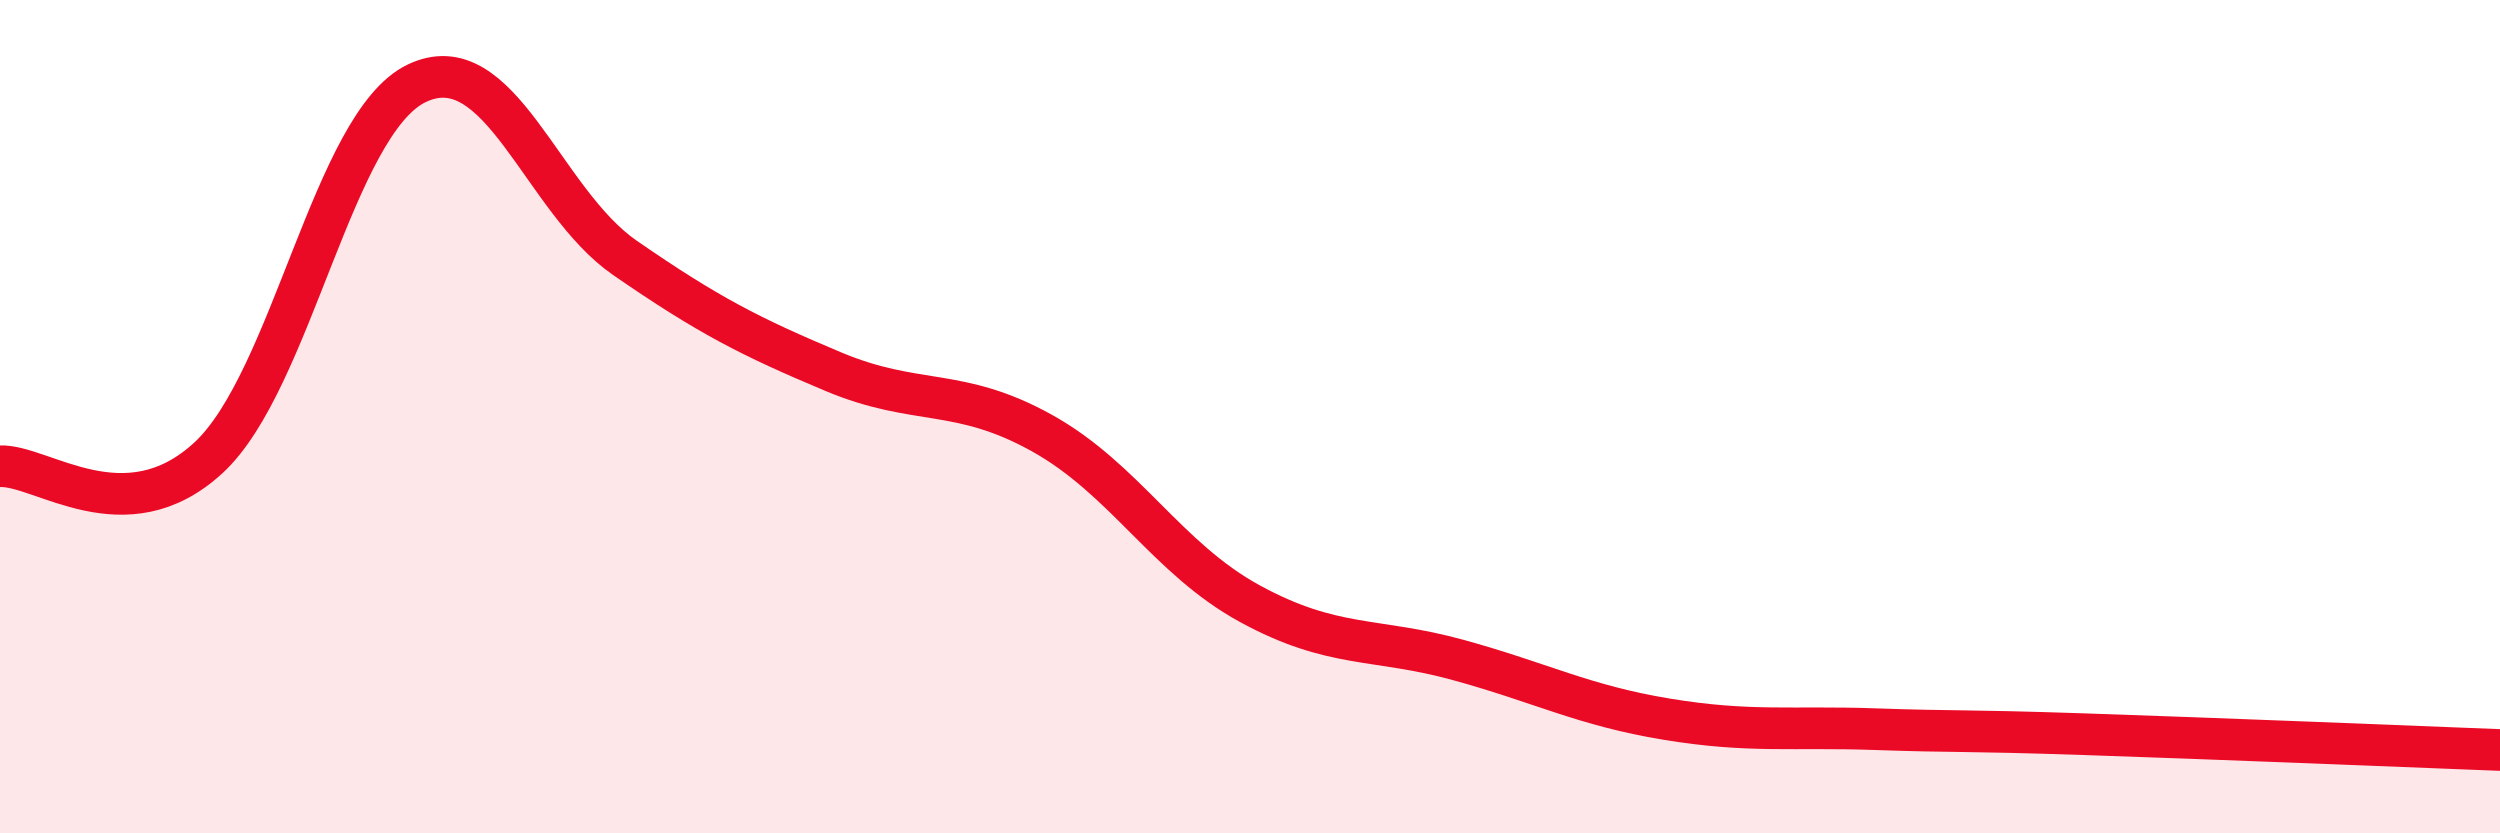 
    <svg width="60" height="20" viewBox="0 0 60 20" xmlns="http://www.w3.org/2000/svg">
      <path
        d="M 0,11.19 C 1,11.15 3,12.83 5,10.99 C 7,9.15 8,2.96 10,2 C 12,1.04 13,4.81 15,6.19 C 17,7.57 18,8.08 20,8.92 C 22,9.76 23,9.28 25,10.39 C 27,11.5 28,13.4 30,14.49 C 32,15.58 33,15.29 35,15.84 C 37,16.39 38,16.93 40,17.26 C 42,17.59 43,17.43 45,17.5 C 47,17.57 47,17.52 50,17.62 C 53,17.72 58,17.92 60,18L60 20L0 20Z"
        fill="#EB0A25"
        opacity="0.1"
        stroke-linecap="round"
        stroke-linejoin="round"
      />
      <path
        d="M 0,11.19 C 1,11.15 3,12.83 5,10.99 C 7,9.15 8,2.96 10,2 C 12,1.04 13,4.81 15,6.19 C 17,7.57 18,8.08 20,8.92 C 22,9.76 23,9.28 25,10.39 C 27,11.5 28,13.4 30,14.49 C 32,15.58 33,15.29 35,15.84 C 37,16.39 38,16.93 40,17.26 C 42,17.59 43,17.43 45,17.5 C 47,17.57 47,17.52 50,17.62 C 53,17.72 58,17.92 60,18"
        stroke="#EB0A25"
        stroke-width="1"
        fill="none"
        stroke-linecap="round"
        stroke-linejoin="round"
      />
    </svg>
  